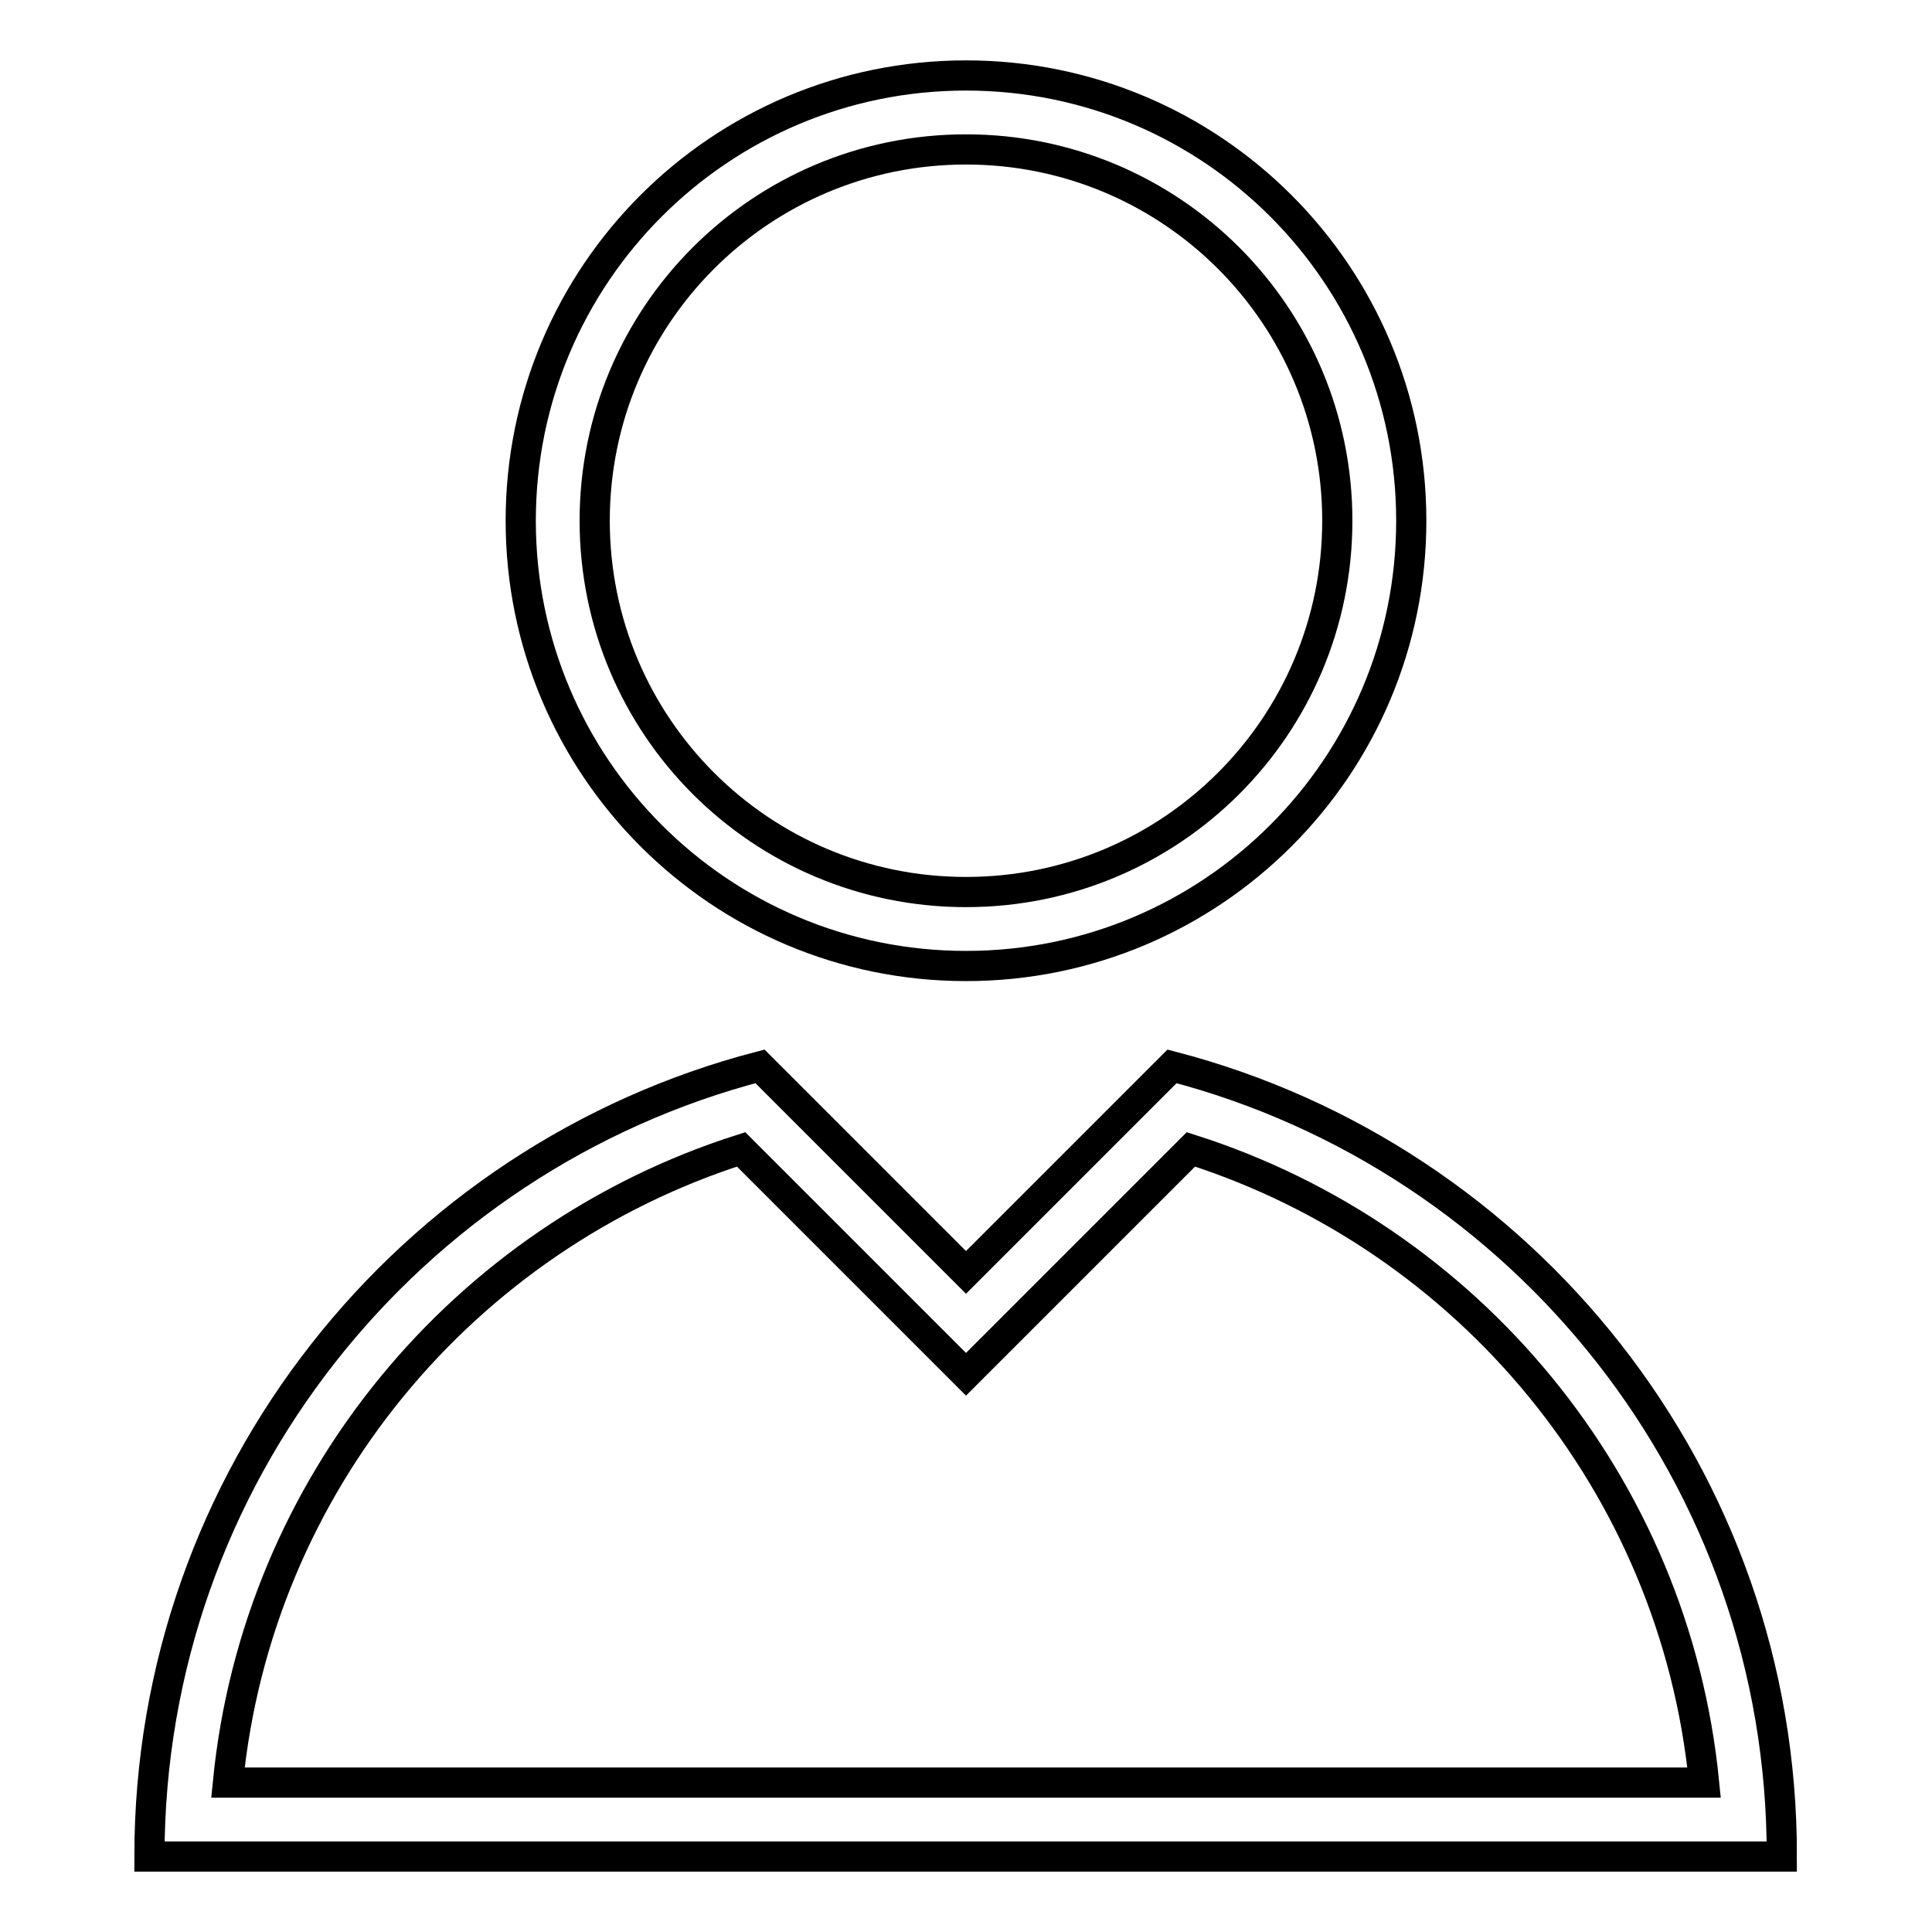 <?xml version="1.0" encoding="utf-8"?>
<!-- Svg Vector Icons : http://www.onlinewebfonts.com/icon -->
<!DOCTYPE svg PUBLIC "-//W3C//DTD SVG 1.1//EN" "http://www.w3.org/Graphics/SVG/1.1/DTD/svg11.dtd">
<svg version="1.1" xmlns="http://www.w3.org/2000/svg" xmlns:xlink="http://www.w3.org/1999/xlink" x="0px" y="0px" viewBox="0 0 256 256" enable-background="new 0 0 256 256" xml:space="preserve">
<g><g><path stroke-width="4" fill-opacity="0" stroke="#000000"  d="M128,128c32.6,0,59-26.4,59-59s-26.4-59-59-59c-32.6,0-59,26.4-59,59S95.4,128,128,128z M128,19.8c27.2,0,49.2,22,49.2,49.2s-22,49.2-49.2,49.2c-27.2,0-49.2-22-49.2-49.2S100.8,19.8,128,19.8z M155.3,141.3L128,168.6l-27.3-27.3C54.2,153.4,19.8,195.7,19.8,246h216.3C236.2,195.7,201.8,153.4,155.3,141.3z M98.2,152.3l29.8,29.8l29.8-29.8c36.7,11.7,64.1,44.3,68,83.9H30.2C34.1,196.6,61.5,164,98.2,152.3z"/></g></g>
</svg>